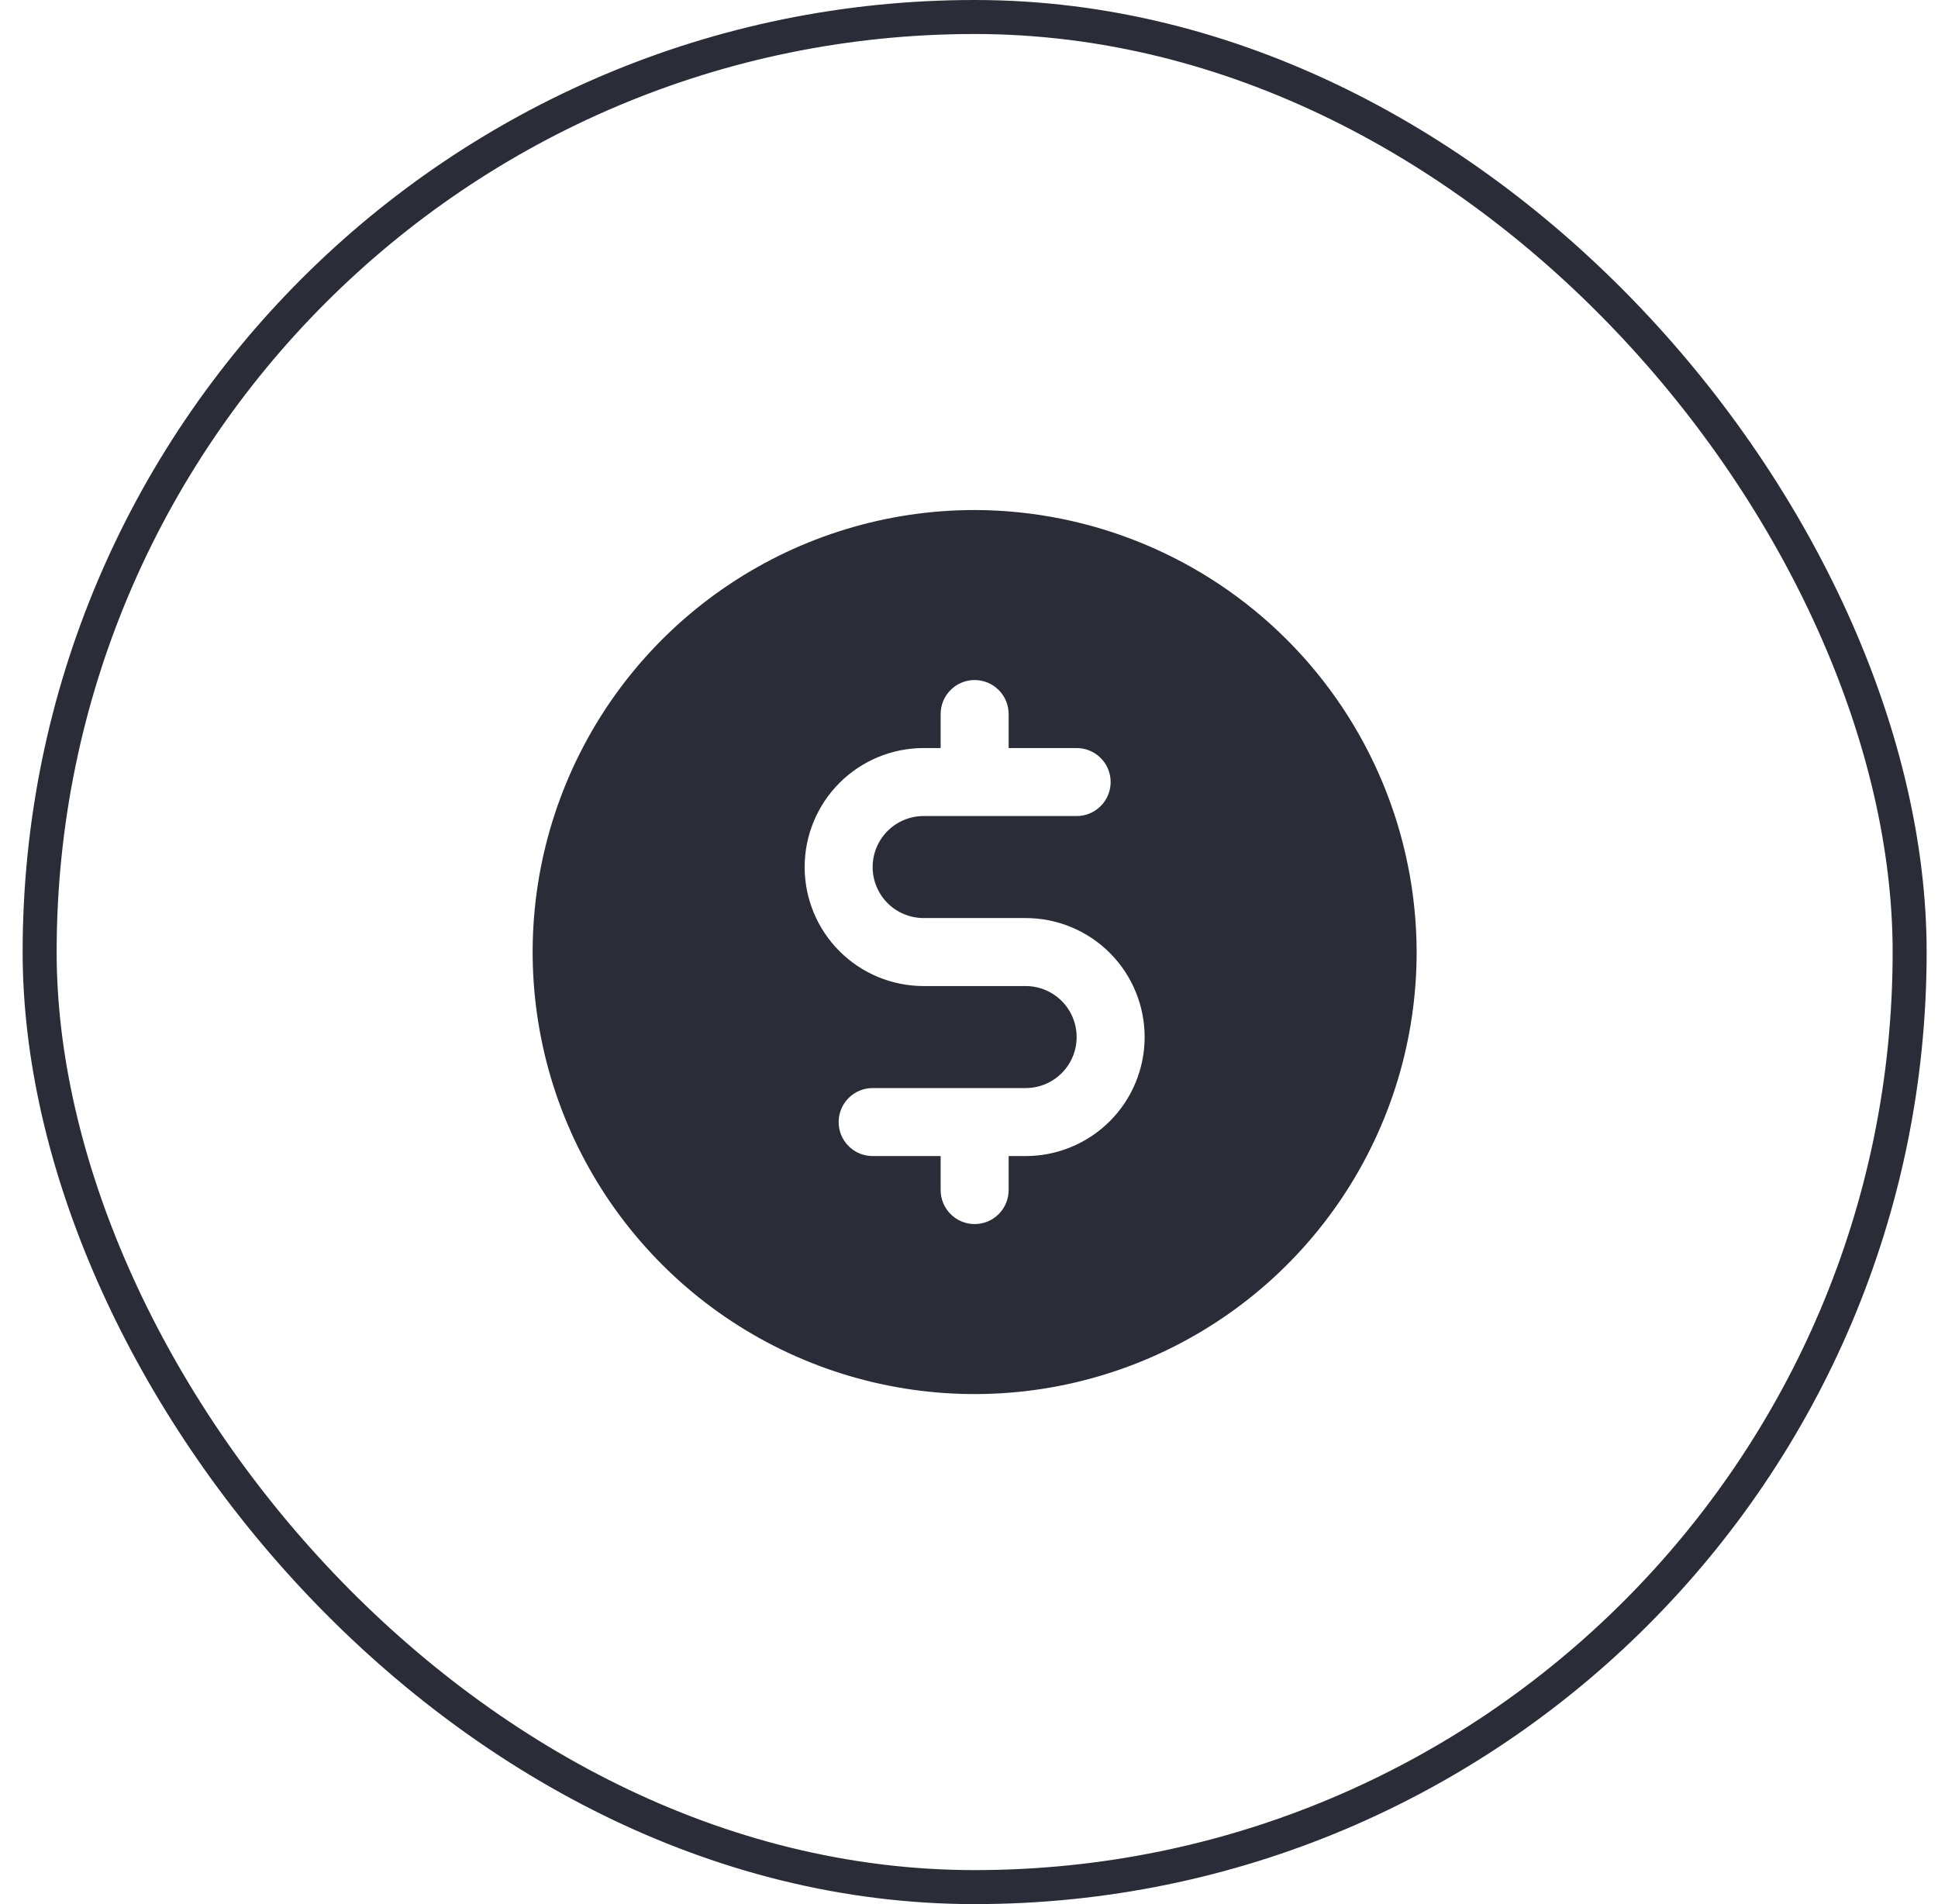 <?xml version="1.0" encoding="UTF-8"?>
<svg xmlns="http://www.w3.org/2000/svg" width="57" height="56" viewBox="0 0 57 56" fill="none">
  <g clip-path="url(#clip0_19_1225)">
    <path d="M28.666 15C26.095 15 23.581 15.762 21.444 17.191C19.306 18.619 17.64 20.65 16.656 23.025C15.672 25.401 15.414 28.014 15.916 30.536C16.417 33.058 17.656 35.374 19.474 37.192C21.292 39.011 23.608 40.249 26.13 40.75C28.652 41.252 31.265 40.994 33.641 40.01C36.016 39.026 38.047 37.36 39.475 35.222C40.904 33.085 41.666 30.571 41.666 28C41.659 24.554 40.288 21.252 37.851 18.815C35.415 16.378 32.112 15.007 28.666 15ZM30.166 34H29.666V35C29.666 35.265 29.561 35.52 29.373 35.707C29.186 35.895 28.931 36 28.666 36C28.401 36 28.146 35.895 27.959 35.707C27.771 35.52 27.666 35.265 27.666 35V34H25.666C25.401 34 25.146 33.895 24.959 33.707C24.771 33.52 24.666 33.265 24.666 33C24.666 32.735 24.771 32.48 24.959 32.293C25.146 32.105 25.401 32 25.666 32H30.166C30.564 32 30.945 31.842 31.227 31.561C31.508 31.279 31.666 30.898 31.666 30.5C31.666 30.102 31.508 29.721 31.227 29.439C30.945 29.158 30.564 29 30.166 29H27.166C26.238 29 25.348 28.631 24.691 27.975C24.035 27.319 23.666 26.428 23.666 25.5C23.666 24.572 24.035 23.681 24.691 23.025C25.348 22.369 26.238 22 27.166 22H27.666V21C27.666 20.735 27.771 20.48 27.959 20.293C28.146 20.105 28.401 20 28.666 20C28.931 20 29.186 20.105 29.373 20.293C29.561 20.48 29.666 20.735 29.666 21V22H31.666C31.931 22 32.186 22.105 32.373 22.293C32.561 22.48 32.666 22.735 32.666 23C32.666 23.265 32.561 23.52 32.373 23.707C32.186 23.895 31.931 24 31.666 24H27.166C26.768 24 26.387 24.158 26.105 24.439C25.824 24.721 25.666 25.102 25.666 25.5C25.666 25.898 25.824 26.279 26.105 26.561C26.387 26.842 26.768 27 27.166 27H30.166C31.094 27 31.985 27.369 32.641 28.025C33.297 28.681 33.666 29.572 33.666 30.5C33.666 31.428 33.297 32.319 32.641 32.975C31.985 33.631 31.094 34 30.166 34Z" fill="#2A2C38"></path>
  </g>
  <rect x="1.166" y="0.5" width="55" height="55" rx="27.5" stroke="#2A2C38"></rect>
  <defs>
    <clipPath id="clip0_19_1225">
      <rect width="32" height="32" fill="white" transform="translate(12.666 12)"></rect>
    </clipPath>
  </defs>
</svg>
